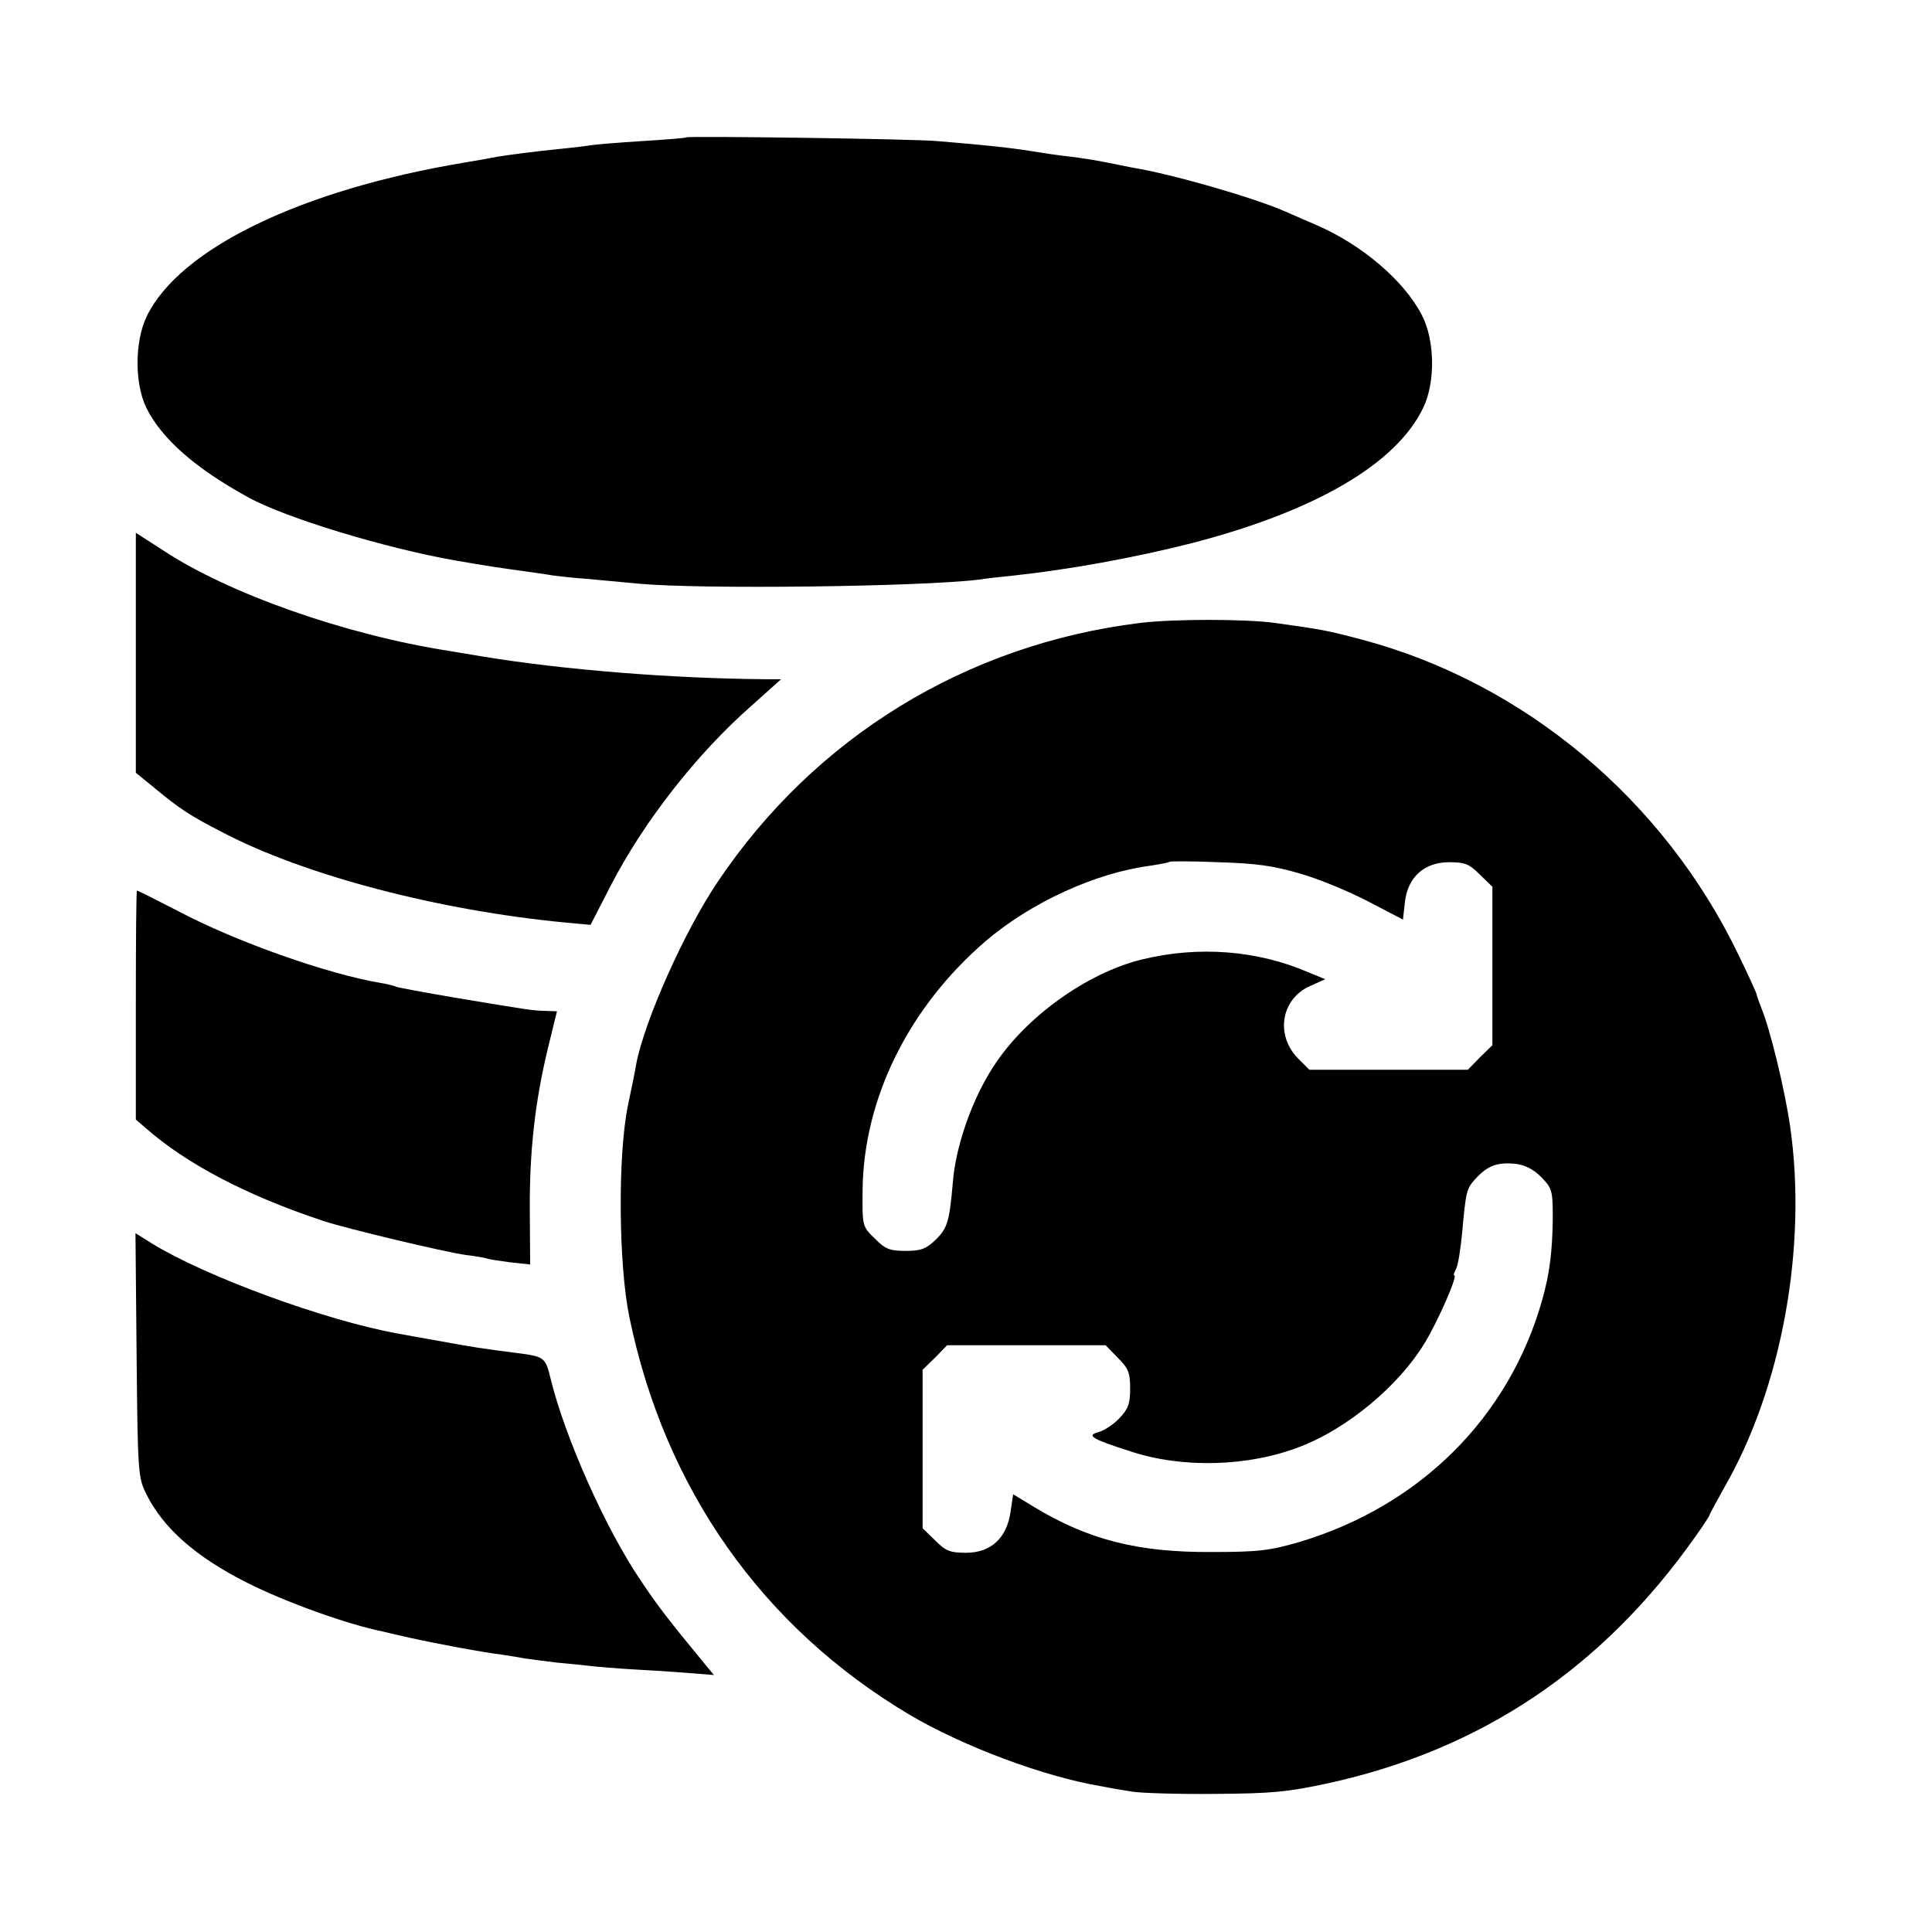 <?xml version="1.0" standalone="no"?>
<!DOCTYPE svg PUBLIC "-//W3C//DTD SVG 20010904//EN"
 "http://www.w3.org/TR/2001/REC-SVG-20010904/DTD/svg10.dtd">
<svg version="1.0" xmlns="http://www.w3.org/2000/svg"
 width="512pt" height="512pt" viewBox="0 0 512 512"
 preserveAspectRatio="xMidYMid meet">
<g transform="translate(0,512) scale(0.1,-0.1)"
fill="#000000" stroke="none">
<path d="M1819 4756 c-2 -2 -56 -6 -119 -10 -63 -4 -124 -9 -135 -11 -11 -2
-45 -6 -75 -9 -71 -7 -138 -16 -170 -21 -14 -3 -54 -10 -90 -16 -432 -72 -754
-228 -841 -407 -32 -66 -33 -178 -1 -243 40 -81 129 -160 270 -237 97 -54 364
-135 547 -167 87 -15 112 -19 193 -30 20 -3 51 -7 67 -10 17 -2 57 -7 90 -9
33 -3 96 -9 140 -13 163 -15 744 -8 900 11 17 3 55 7 85 10 151 16 327 48 480
87 327 85 541 210 612 359 32 67 31 178 -4 245 -46 90 -158 186 -278 238 -25
11 -63 27 -85 37 -85 37 -300 99 -405 116 -14 3 -45 9 -70 14 -25 5 -68 12
-95 15 -28 3 -75 10 -105 15 -50 8 -111 15 -245 26 -60 6 -661 14 -666 10z"/>
<path d="M360 3390 l0 -318 48 -39 c66 -55 96 -75 182 -119 218 -114 573 -207
910 -239 l65 -6 54 105 c88 170 228 349 374 477 l77 69 -42 0 c-250 2 -535 25
-748 60 -30 5 -71 12 -90 15 -276 43 -584 152 -757 266 l-73 47 0 -318z"/>
<path d="M3020 3469 c-460 -57 -861 -303 -1118 -686 -88 -130 -194 -368 -216
-483 -2 -14 -12 -63 -22 -110 -27 -132 -25 -421 4 -561 94 -455 352 -821 742
-1053 142 -84 358 -165 510 -190 19 -4 55 -10 80 -14 25 -4 124 -7 220 -6 151
1 192 5 299 28 407 89 728 305 974 654 20 28 37 54 37 56 0 2 18 35 39 73 153
265 221 639 175 958 -14 97 -53 258 -76 313 -6 15 -12 32 -13 38 -2 6 -23 53
-49 106 -198 410 -568 719 -997 833 -94 25 -108 27 -229 44 -79 11 -271 11
-360 0z m425 -664 c50 -14 131 -48 181 -74 l92 -48 5 45 c7 67 51 107 117 107
43 0 54 -5 82 -33 l33 -32 0 -210 0 -210 -33 -32 -32 -33 -210 0 -210 0 -30
30 c-61 62 -45 158 32 192 l40 18 -44 18 c-136 59 -293 71 -443 34 -146 -36
-309 -154 -392 -283 -57 -87 -101 -213 -108 -309 -9 -102 -14 -120 -46 -151
-25 -24 -39 -29 -79 -29 -43 0 -54 5 -82 33 -33 32 -33 33 -32 130 3 241 122
482 325 657 120 103 292 182 439 201 25 4 47 8 49 10 2 2 60 2 130 -1 99 -3
145 -9 216 -30z m639 -804 c29 -30 31 -35 31 -109 -1 -88 -8 -146 -28 -217
-88 -311 -323 -545 -642 -641 -79 -23 -108 -27 -235 -27 -194 -1 -325 32 -469
119 l-56 34 -7 -47 c-10 -69 -52 -108 -118 -108 -43 0 -54 5 -82 33 l-33 32 0
210 0 210 33 32 32 33 210 0 210 0 32 -33 c28 -28 33 -39 33 -82 0 -40 -5 -54
-29 -79 -15 -16 -40 -32 -54 -36 -34 -9 -20 -18 83 -51 138 -46 314 -41 450
12 126 48 262 162 330 274 35 57 89 180 79 180 -3 0 0 8 5 18 5 9 12 53 16 97
10 109 11 115 37 143 31 33 56 42 102 38 27 -3 49 -14 70 -35z"/>
<path d="M360 2457 l0 -304 28 -24 c106 -93 265 -177 467 -244 62 -21 324 -83
380 -91 28 -3 52 -8 55 -9 3 -2 30 -6 60 -10 l55 -6 -1 143 c-1 157 14 291 49
434 l23 94 -30 1 c-36 1 -42 2 -240 35 -82 14 -152 27 -156 29 -4 2 -22 7 -41
10 -142 24 -383 109 -538 191 -58 30 -106 54 -108 54 -2 0 -3 -137 -3 -303z"/>
<path d="M362 1528 c3 -313 4 -324 26 -368 45 -90 130 -165 264 -233 100 -51
268 -112 364 -131 11 -3 42 -10 69 -16 66 -15 201 -40 245 -45 19 -3 46 -7 60
-10 14 -2 52 -7 85 -11 33 -3 73 -7 89 -9 16 -2 75 -7 130 -10 56 -3 123 -8
149 -10 l49 -4 -24 29 c-94 114 -125 154 -169 220 -94 138 -202 381 -240 537
-14 57 -16 58 -94 68 -79 10 -114 15 -205 32 -47 8 -95 17 -106 19 -194 35
-511 152 -652 239 l-43 27 3 -324z"/>
</g>
</svg>
